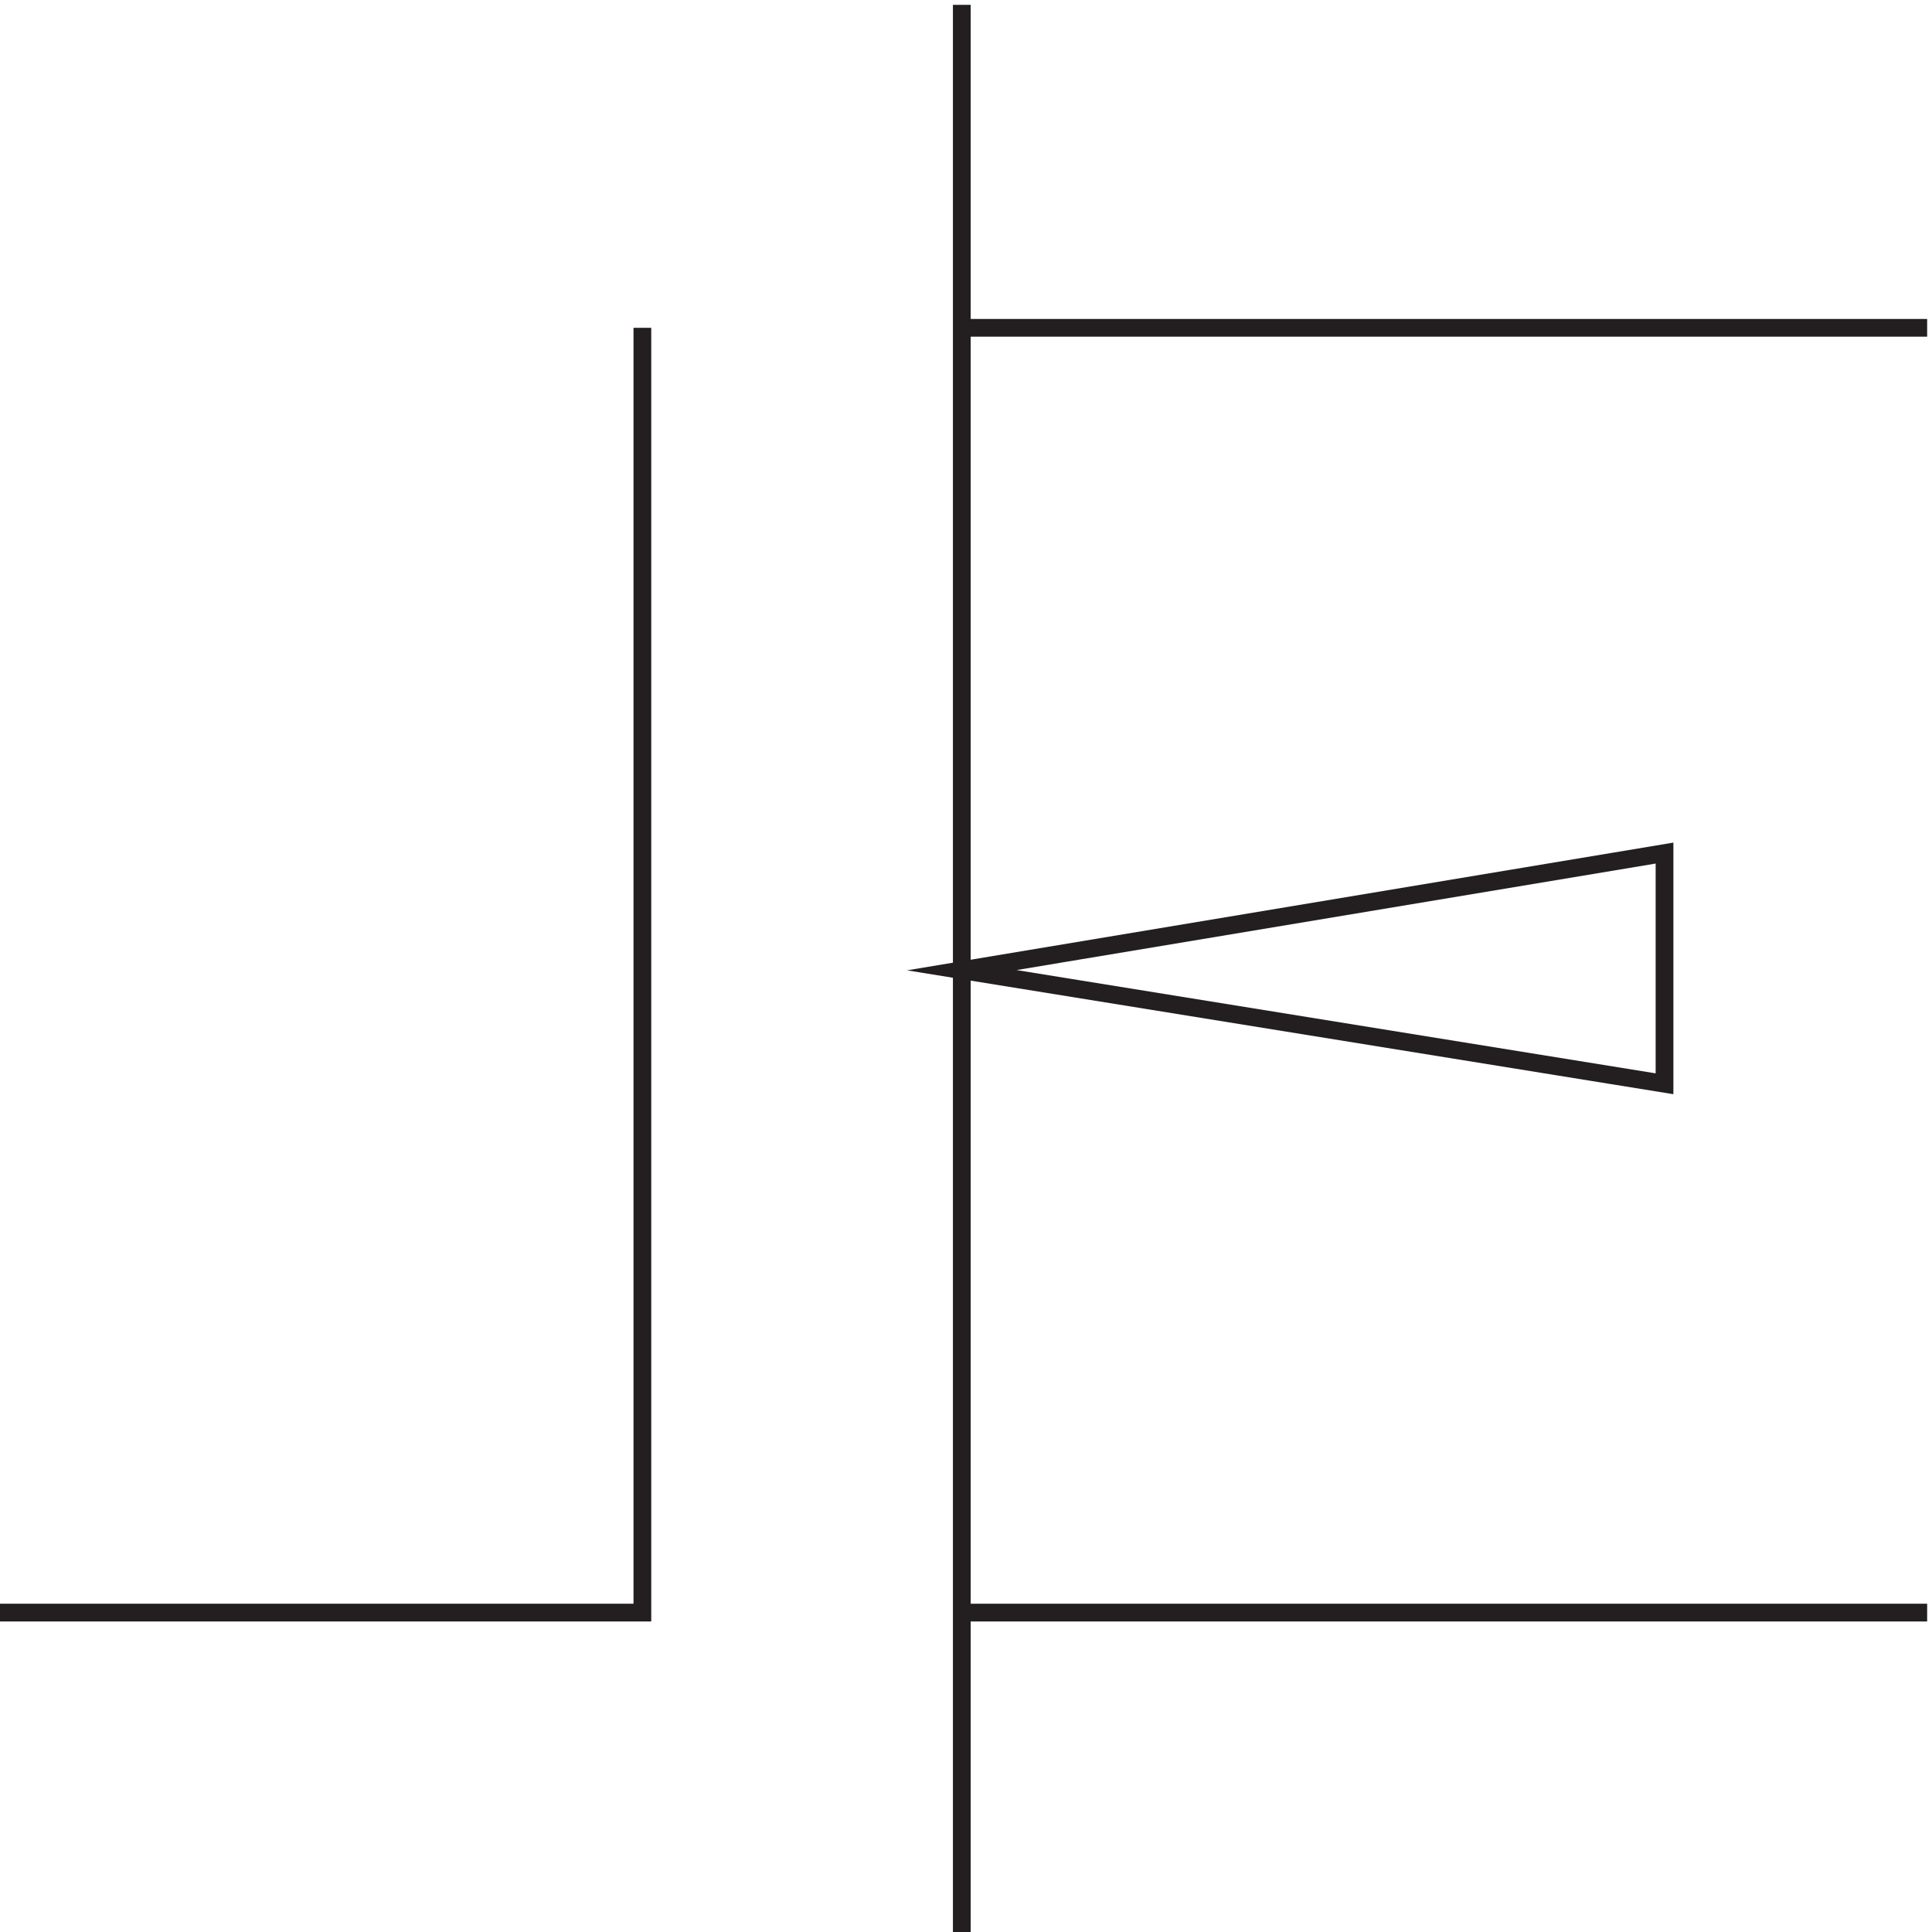 <svg xmlns="http://www.w3.org/2000/svg" xml:space="preserve" width="108.6" height="108.6"><path d="M274.832 681.168v-543H3.332m406.5 271.5 297 49.5v-97.5zm0 408V3.168m408 134.996h-408m408 543.004h-408" style="fill:none;stroke:#231f20;stroke-width:7.5;stroke-linecap:butt;stroke-linejoin:miter;stroke-miterlimit:10;stroke-dasharray:none;stroke-opacity:1" transform="matrix(.133 0 0 -.133 -.444 109.022)"/></svg>
